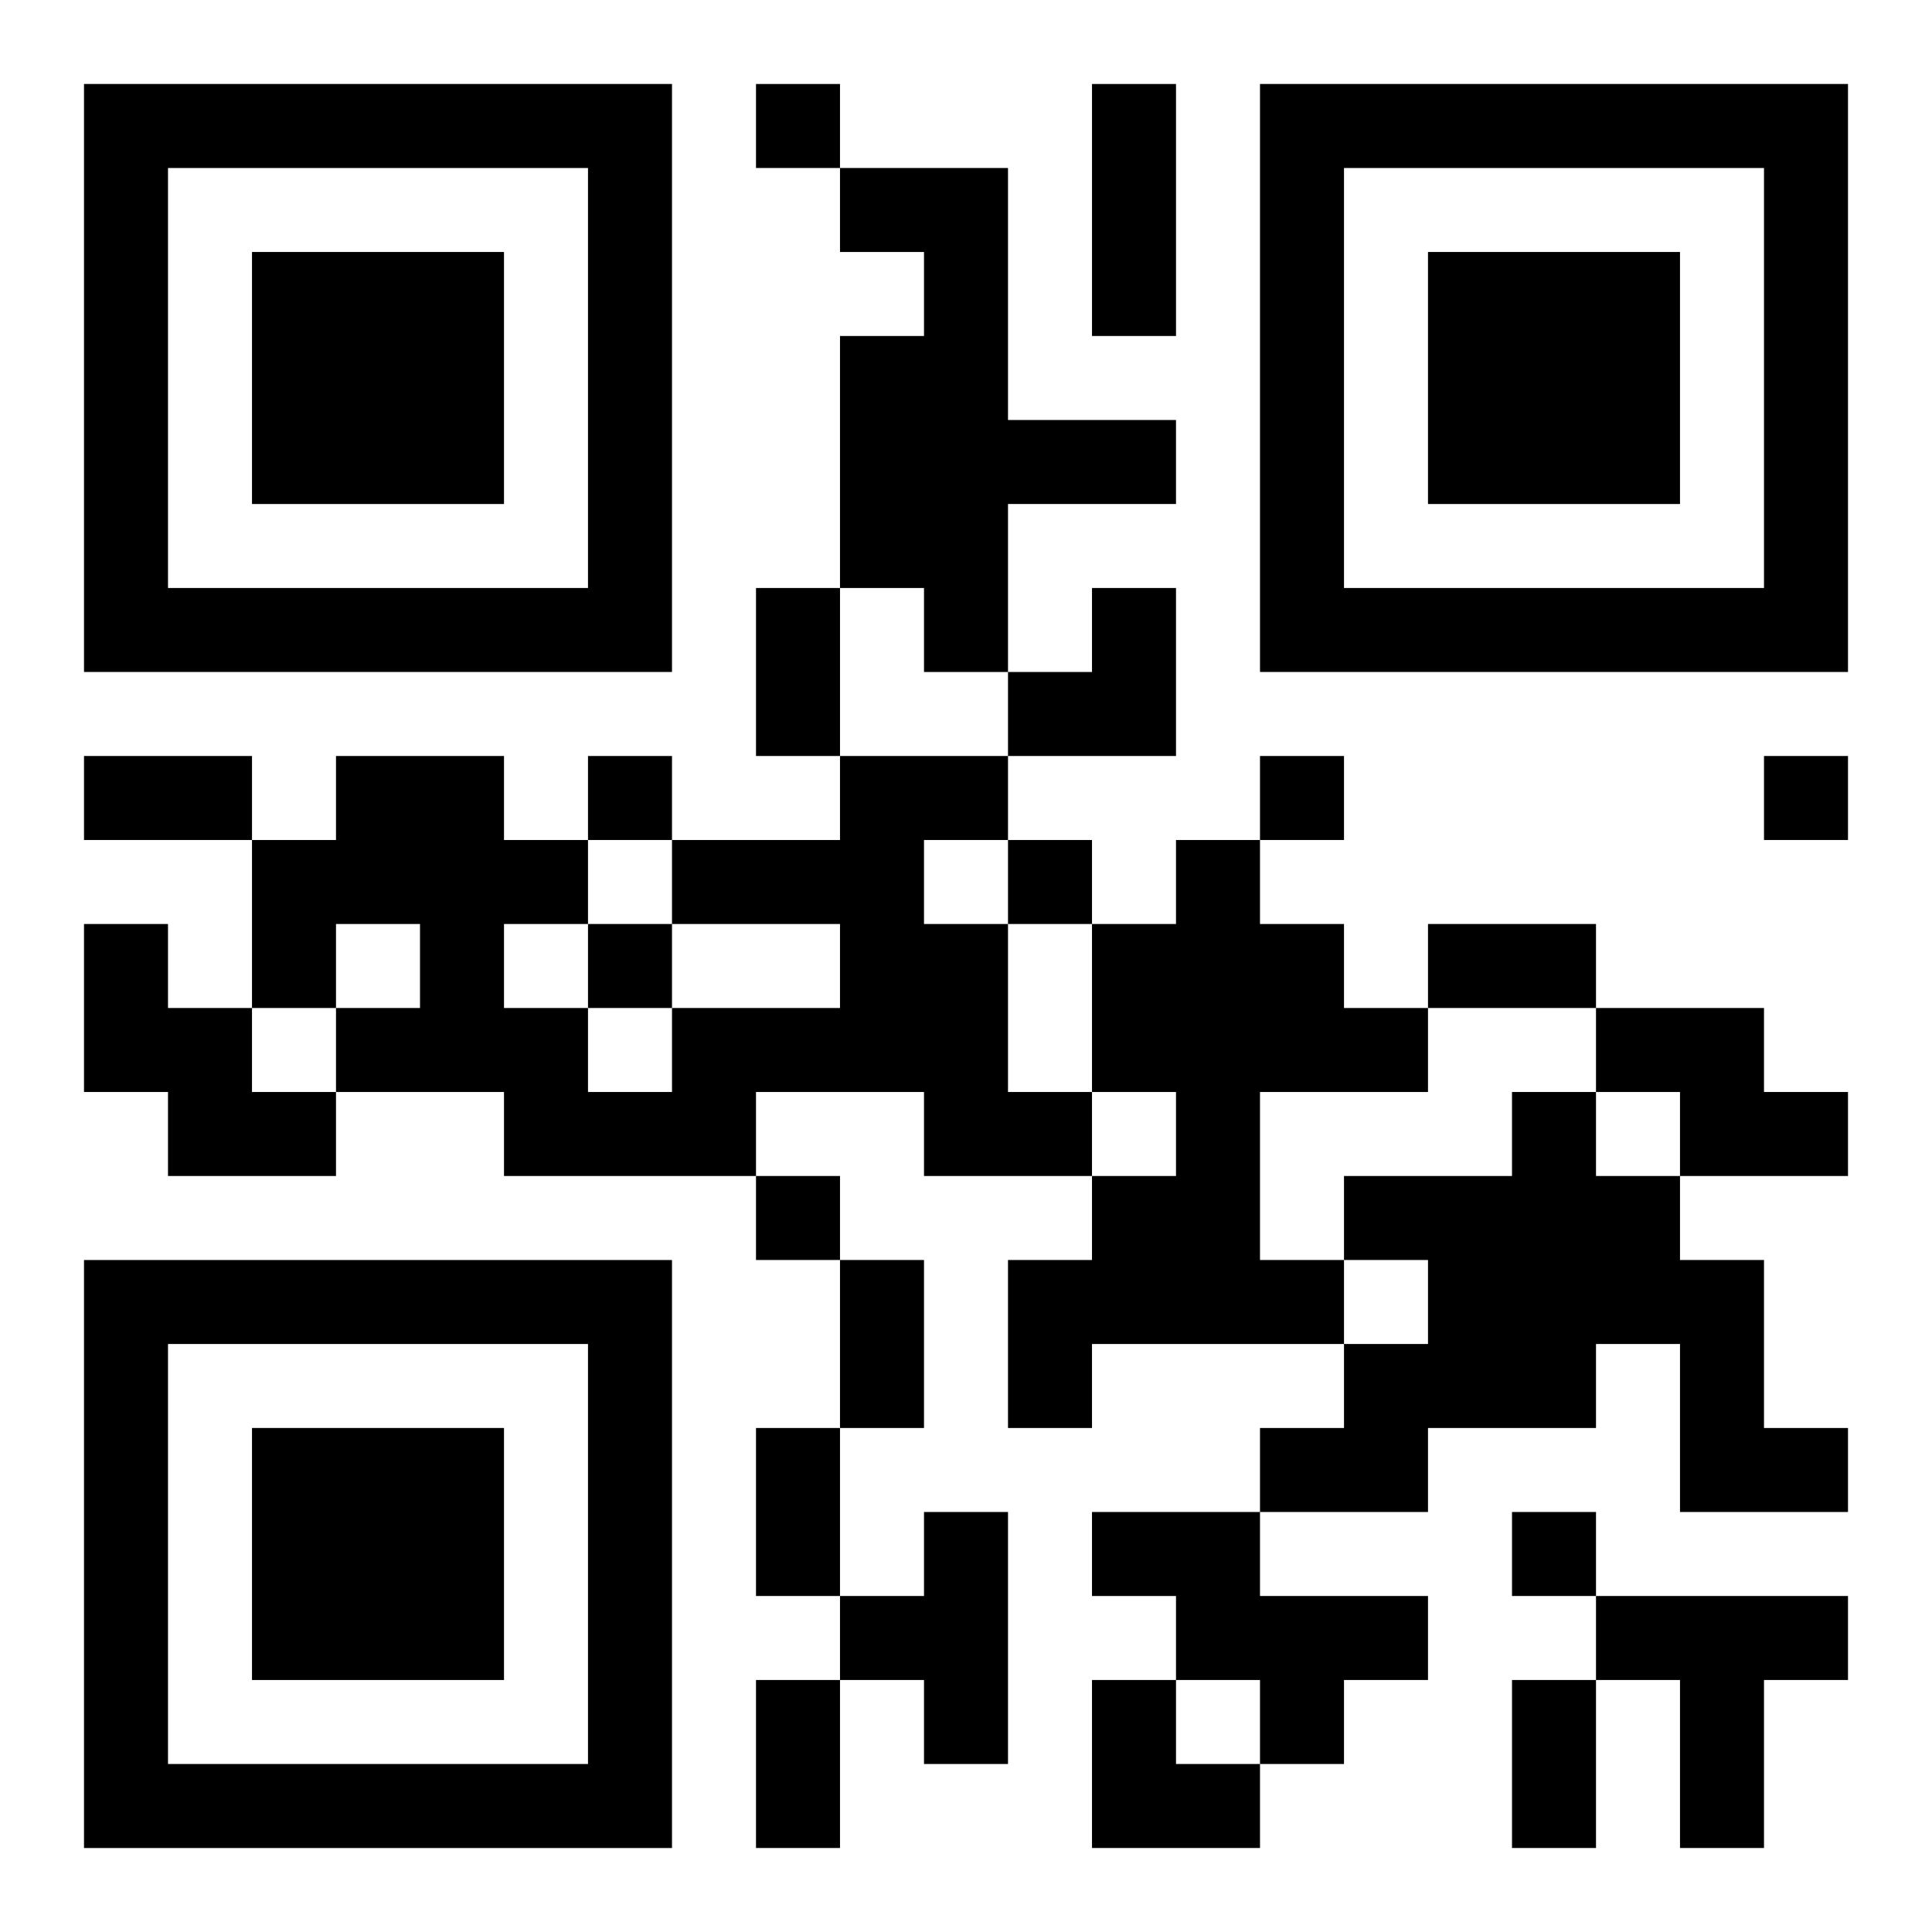 <?xml version="1.0" encoding="UTF-8"?>
<svg width="250" height="250" baseProfile="full" version="1.1" viewBox="-1 -1 23 23" xmlns="http://www.w3.org/2000/svg" xmlns:xlink="http://www.w3.org/1999/xlink"><symbol id="a"><path d="m0 7v7h7v-7h-7zm1 1h5v5h-5v-5zm1 1v3h3v-3h-3z"/></symbol><use y="-7" xlink:href="#a"/><use y="7" xlink:href="#a"/><use x="14" y="-7" xlink:href="#a"/><path d="m9 1h2v3h2v1h-2v2h-1v-1h-1v-3h1v-1h-1v-1m0 7h2v1h-1v1h1v2h1v1h-2v-1h-2v1h-3v-1h-2v-1h1v-1h-1v1h-1v-2h1v-1h2v1h1v1h-1v1h1v1h1v-1h2v-1h-2v-1h2v-1m4 1h1v1h1v1h1v1h-2v2h1v1h-3v1h-1v-2h1v-1h1v-1h-1v-2h1v-1m-13 1h1v1h1v1h1v1h-2v-1h-1v-2m18 1h2v1h1v1h-2v-1h-1v-1m-1 1h1v1h1v1h1v2h1v1h-2v-2h-1v1h-2v1h-2v-1h1v-1h1v-1h-1v-1h2v-1m-7 5h1v3h-1v-1h-1v-1h1v-1m2 0h2v1h2v1h-1v1h-1v-1h-1v-1h-1v-1m6 1h3v1h-1v2h-1v-2h-1v-1m-10-18v1h1v-1h-1m-2 8v1h1v-1h-1m8 0v1h1v-1h-1m6 0v1h1v-1h-1m-9 1v1h1v-1h-1m-5 1v1h1v-1h-1m2 3v1h1v-1h-1m9 4v1h1v-1h-1m-5-17h1v3h-1v-3m-4 6h1v2h-1v-2m-8 2h2v1h-2v-1m16 2h2v1h-2v-1m-7 4h1v2h-1v-2m-1 2h1v2h-1v-2m0 3h1v2h-1v-2m9 0h1v2h-1v-2m-6-13m1 0h1v2h-2v-1h1zm0 13h1v1h1v1h-2z"/></svg>
